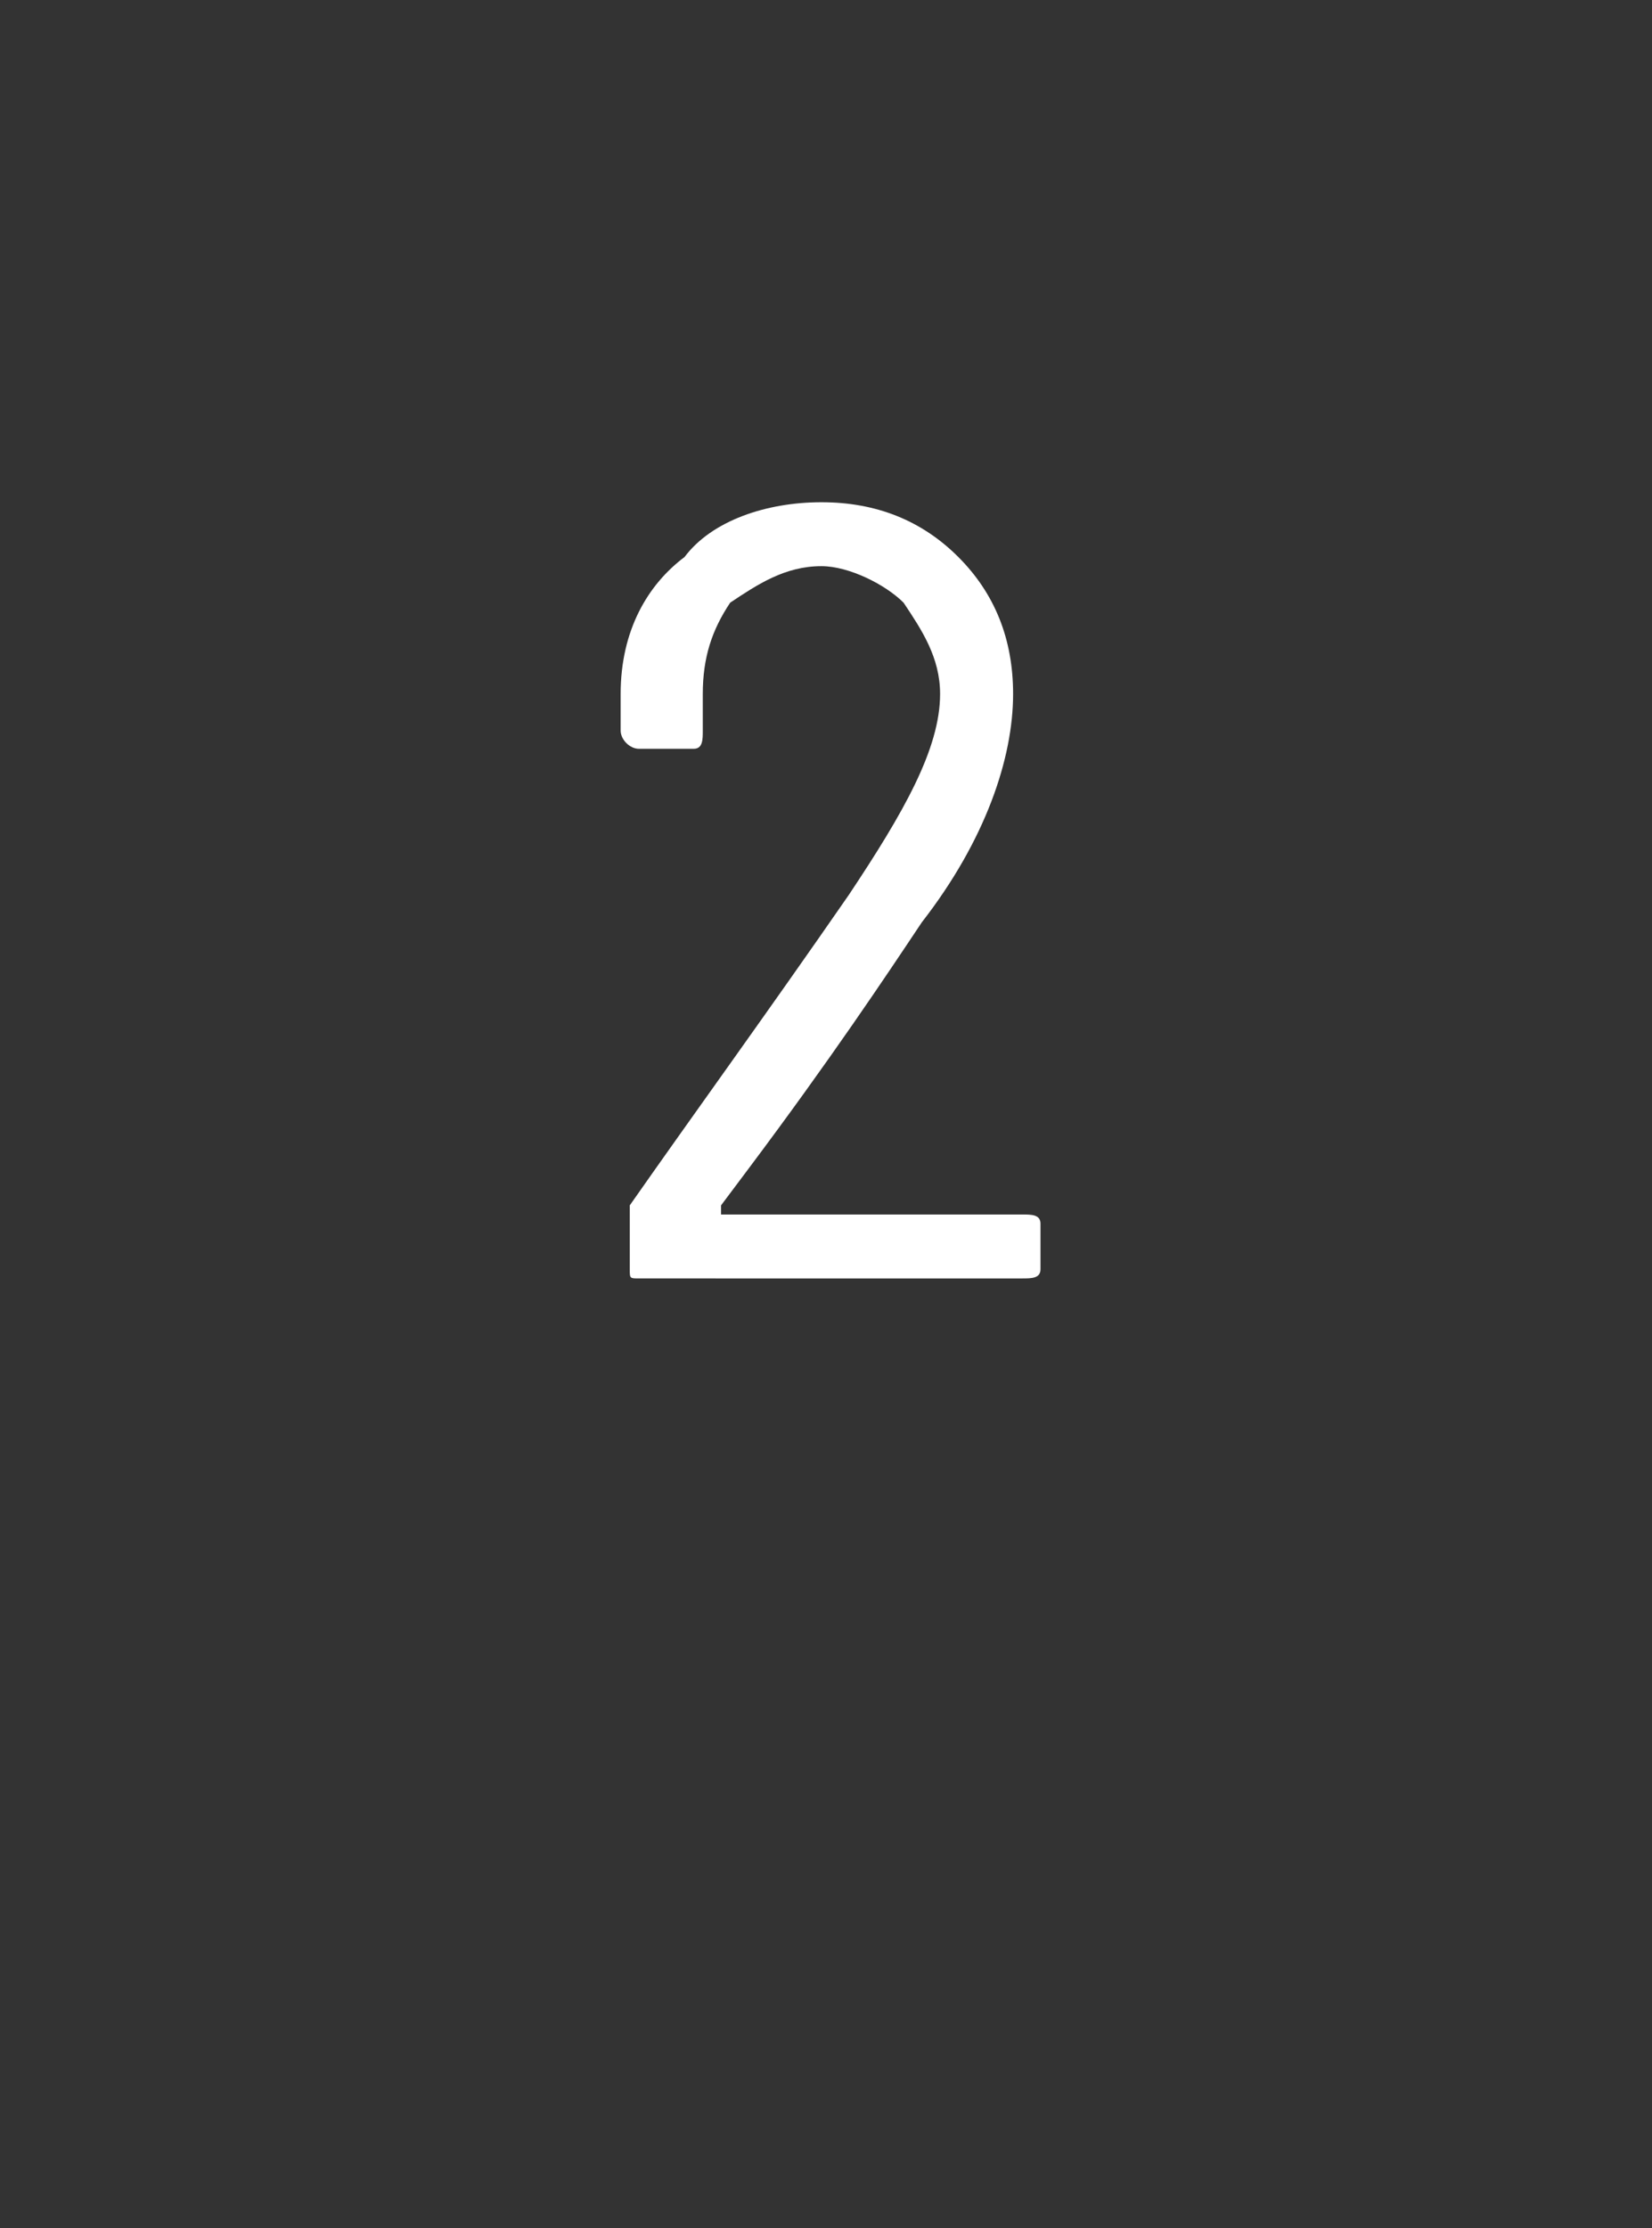 <?xml version="1.0" standalone="no"?><!DOCTYPE svg PUBLIC "-//W3C//DTD SVG 1.1//EN" "http://www.w3.org/Graphics/SVG/1.1/DTD/svg11.dtd"><svg xmlns="http://www.w3.org/2000/svg" version="1.1" width="18.1px" height="24.4px" viewBox="0 -2 18.1 24.4" style="top:-2px"><rect x="0" y="-2" width="18.1" height="24.4" fill="#333333" stroke="none"/><desc>2</desc><defs/><g id="Polygon3110"><path d="m7.9 11.2v.1h3.3c.1 0 .2 0 .2.1v.5c0 .1-.1.1-.2.1H7c-.1 0-.1 0-.1-.1v-.7c.7-1 1.5-2.1 2.4-3.4c.6-.9 1-1.6 1-2.2c0-.4-.2-.7-.4-1c-.2-.2-.6-.4-.9-.4c-.4 0-.7.2-1 .4c-.2.3-.3.6-.3 1v.4c0 .1 0 .2-.1.2h-.6c-.1 0-.2-.1-.2-.2v-.4c0-.7.3-1.2.7-1.5c.3-.4.9-.6 1.5-.6c.6 0 1.1.2 1.5.6c.4.4.6.9.6 1.5c0 .7-.3 1.6-1 2.5c-.4.6-1 1.5-1.9 2.7l-.3.4s.02 0 0 0z" stroke="none" fill="#fff"/></g></svg>
